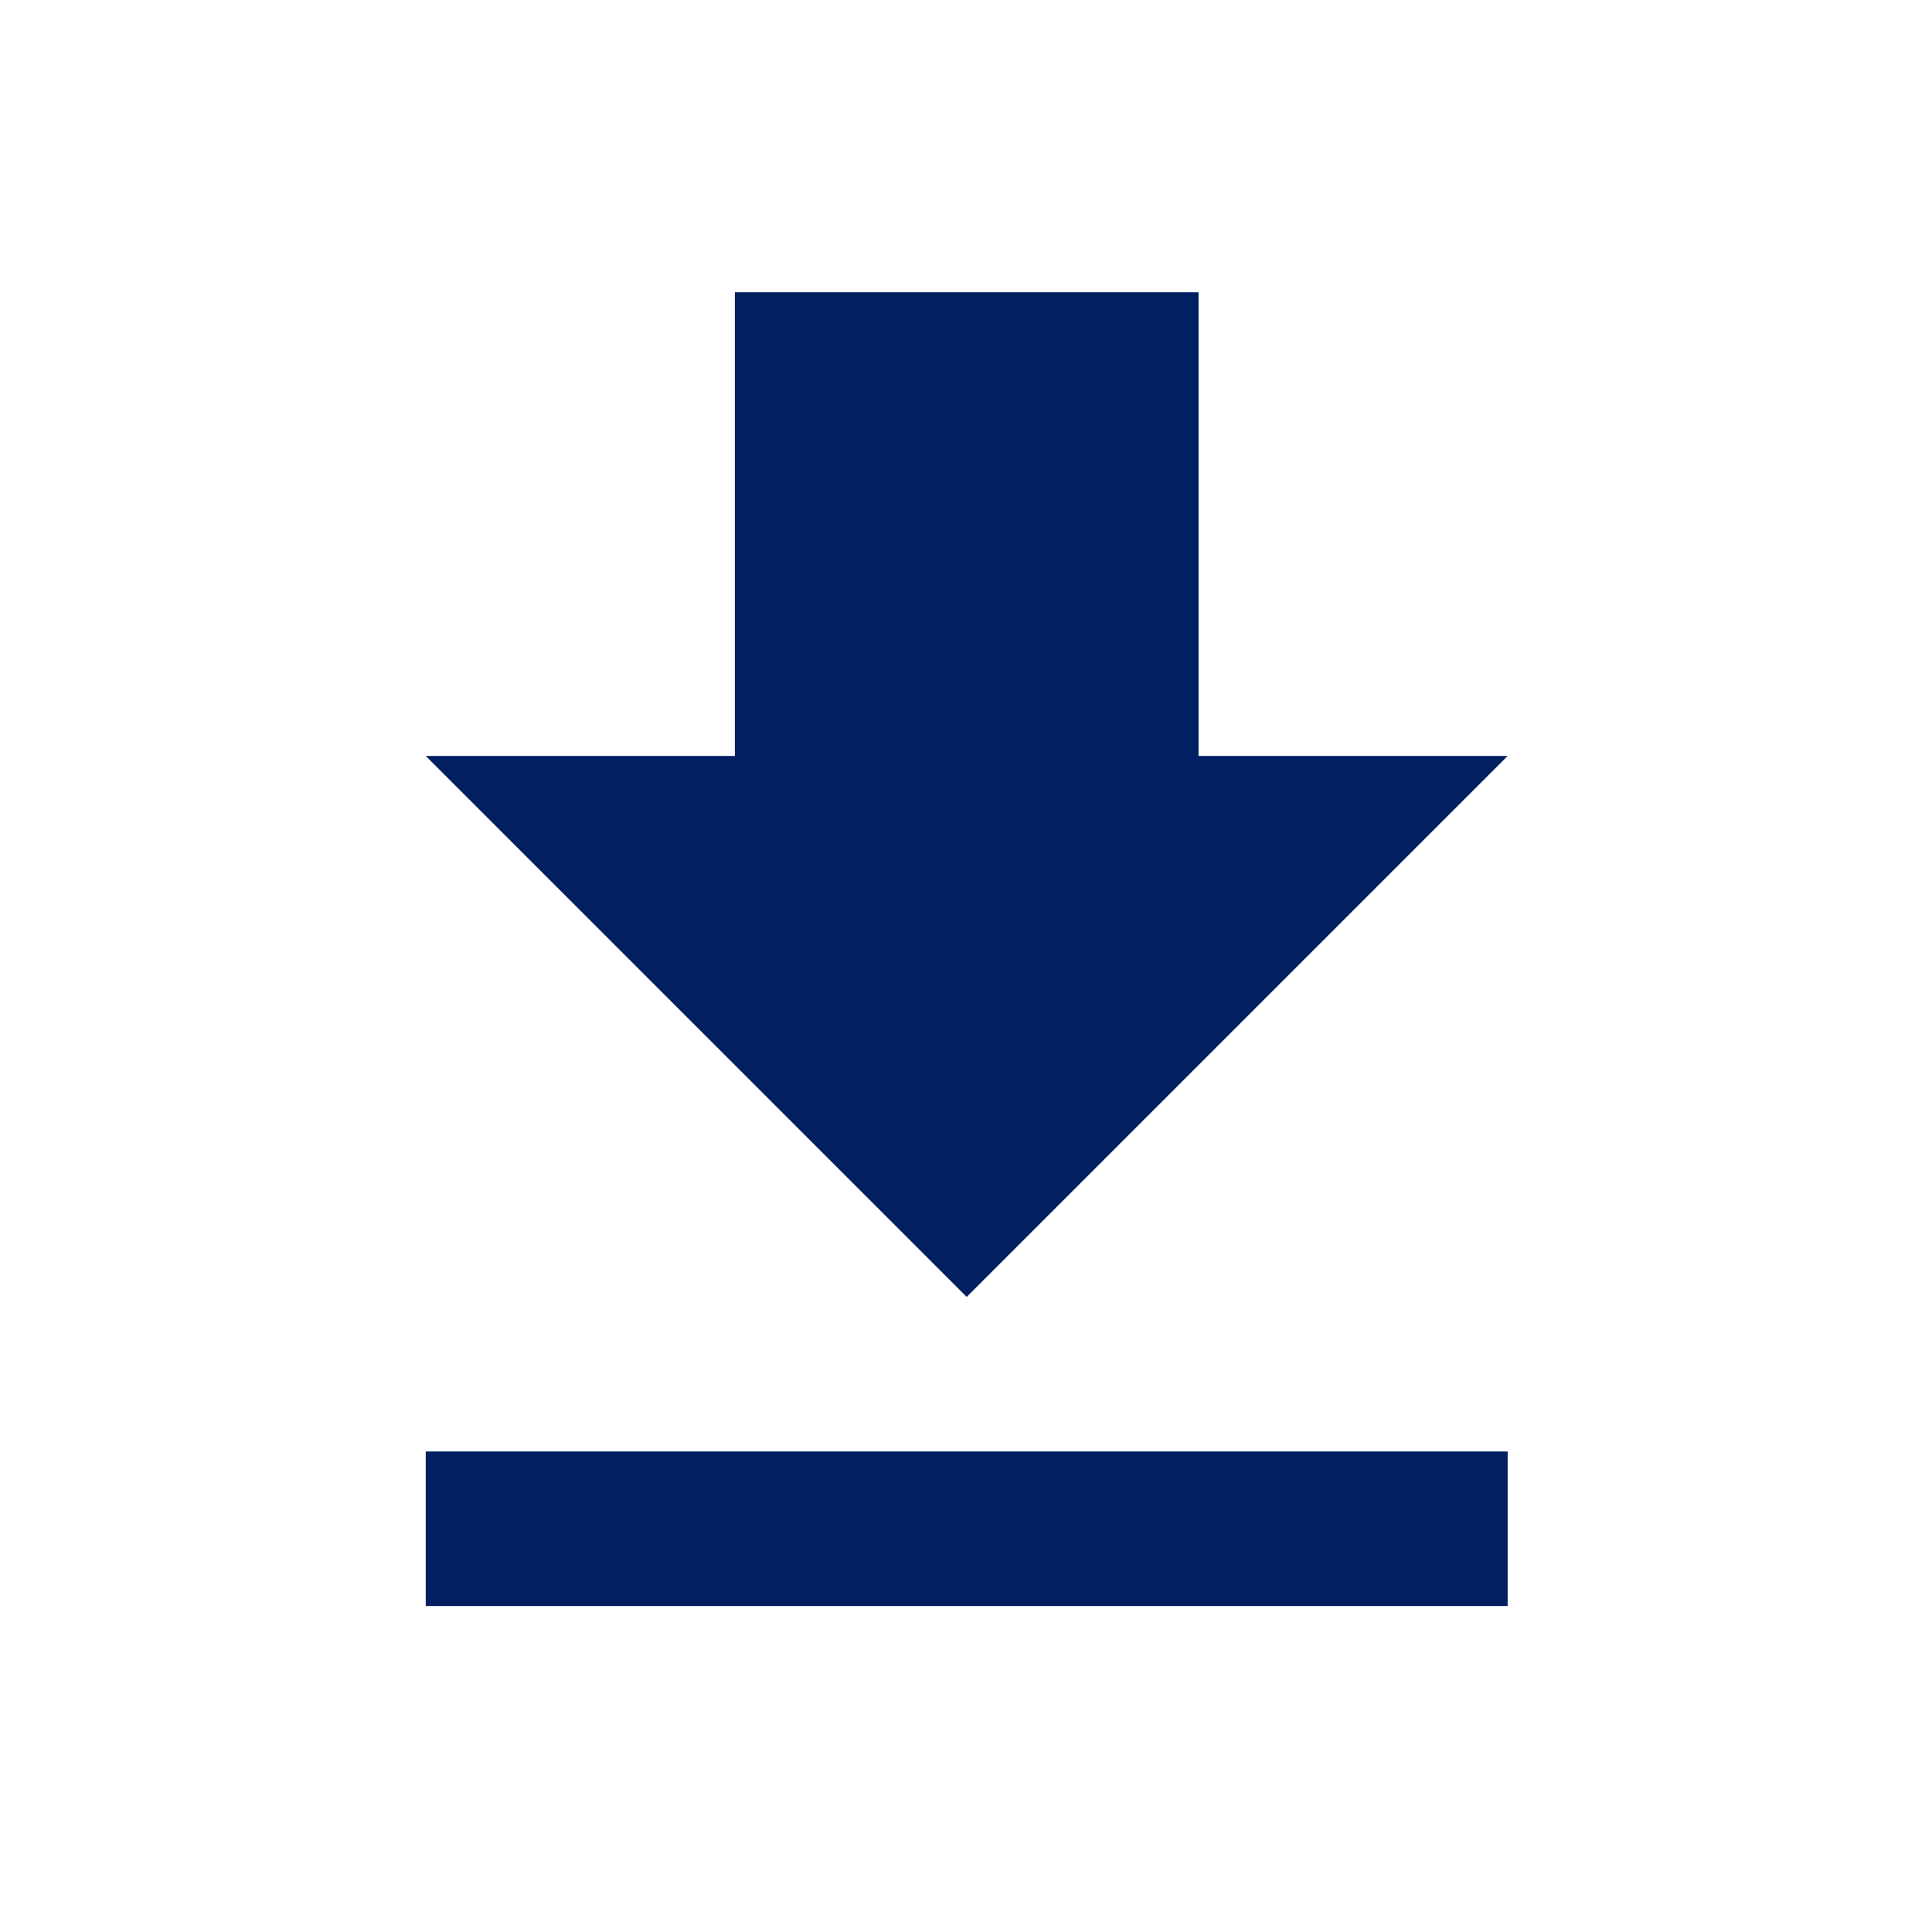 <svg width="25" height="25" viewBox="0 0 25 25" fill="none" xmlns="http://www.w3.org/2000/svg">
<g clip-path="url(#clip0_155_22475)">
<path d="M19.509 9.782H15.509V3.782H9.509V9.782H5.509L12.509 16.782L19.509 9.782ZM5.509 18.782V20.782H19.509V18.782H5.509Z" fill="#002061"/>
</g>
<defs>
<clipPath id="clip0_155_22475">
<rect width="24" height="24" fill="white" transform="translate(0.509 0.782)"/>
</clipPath>
</defs>
</svg>
